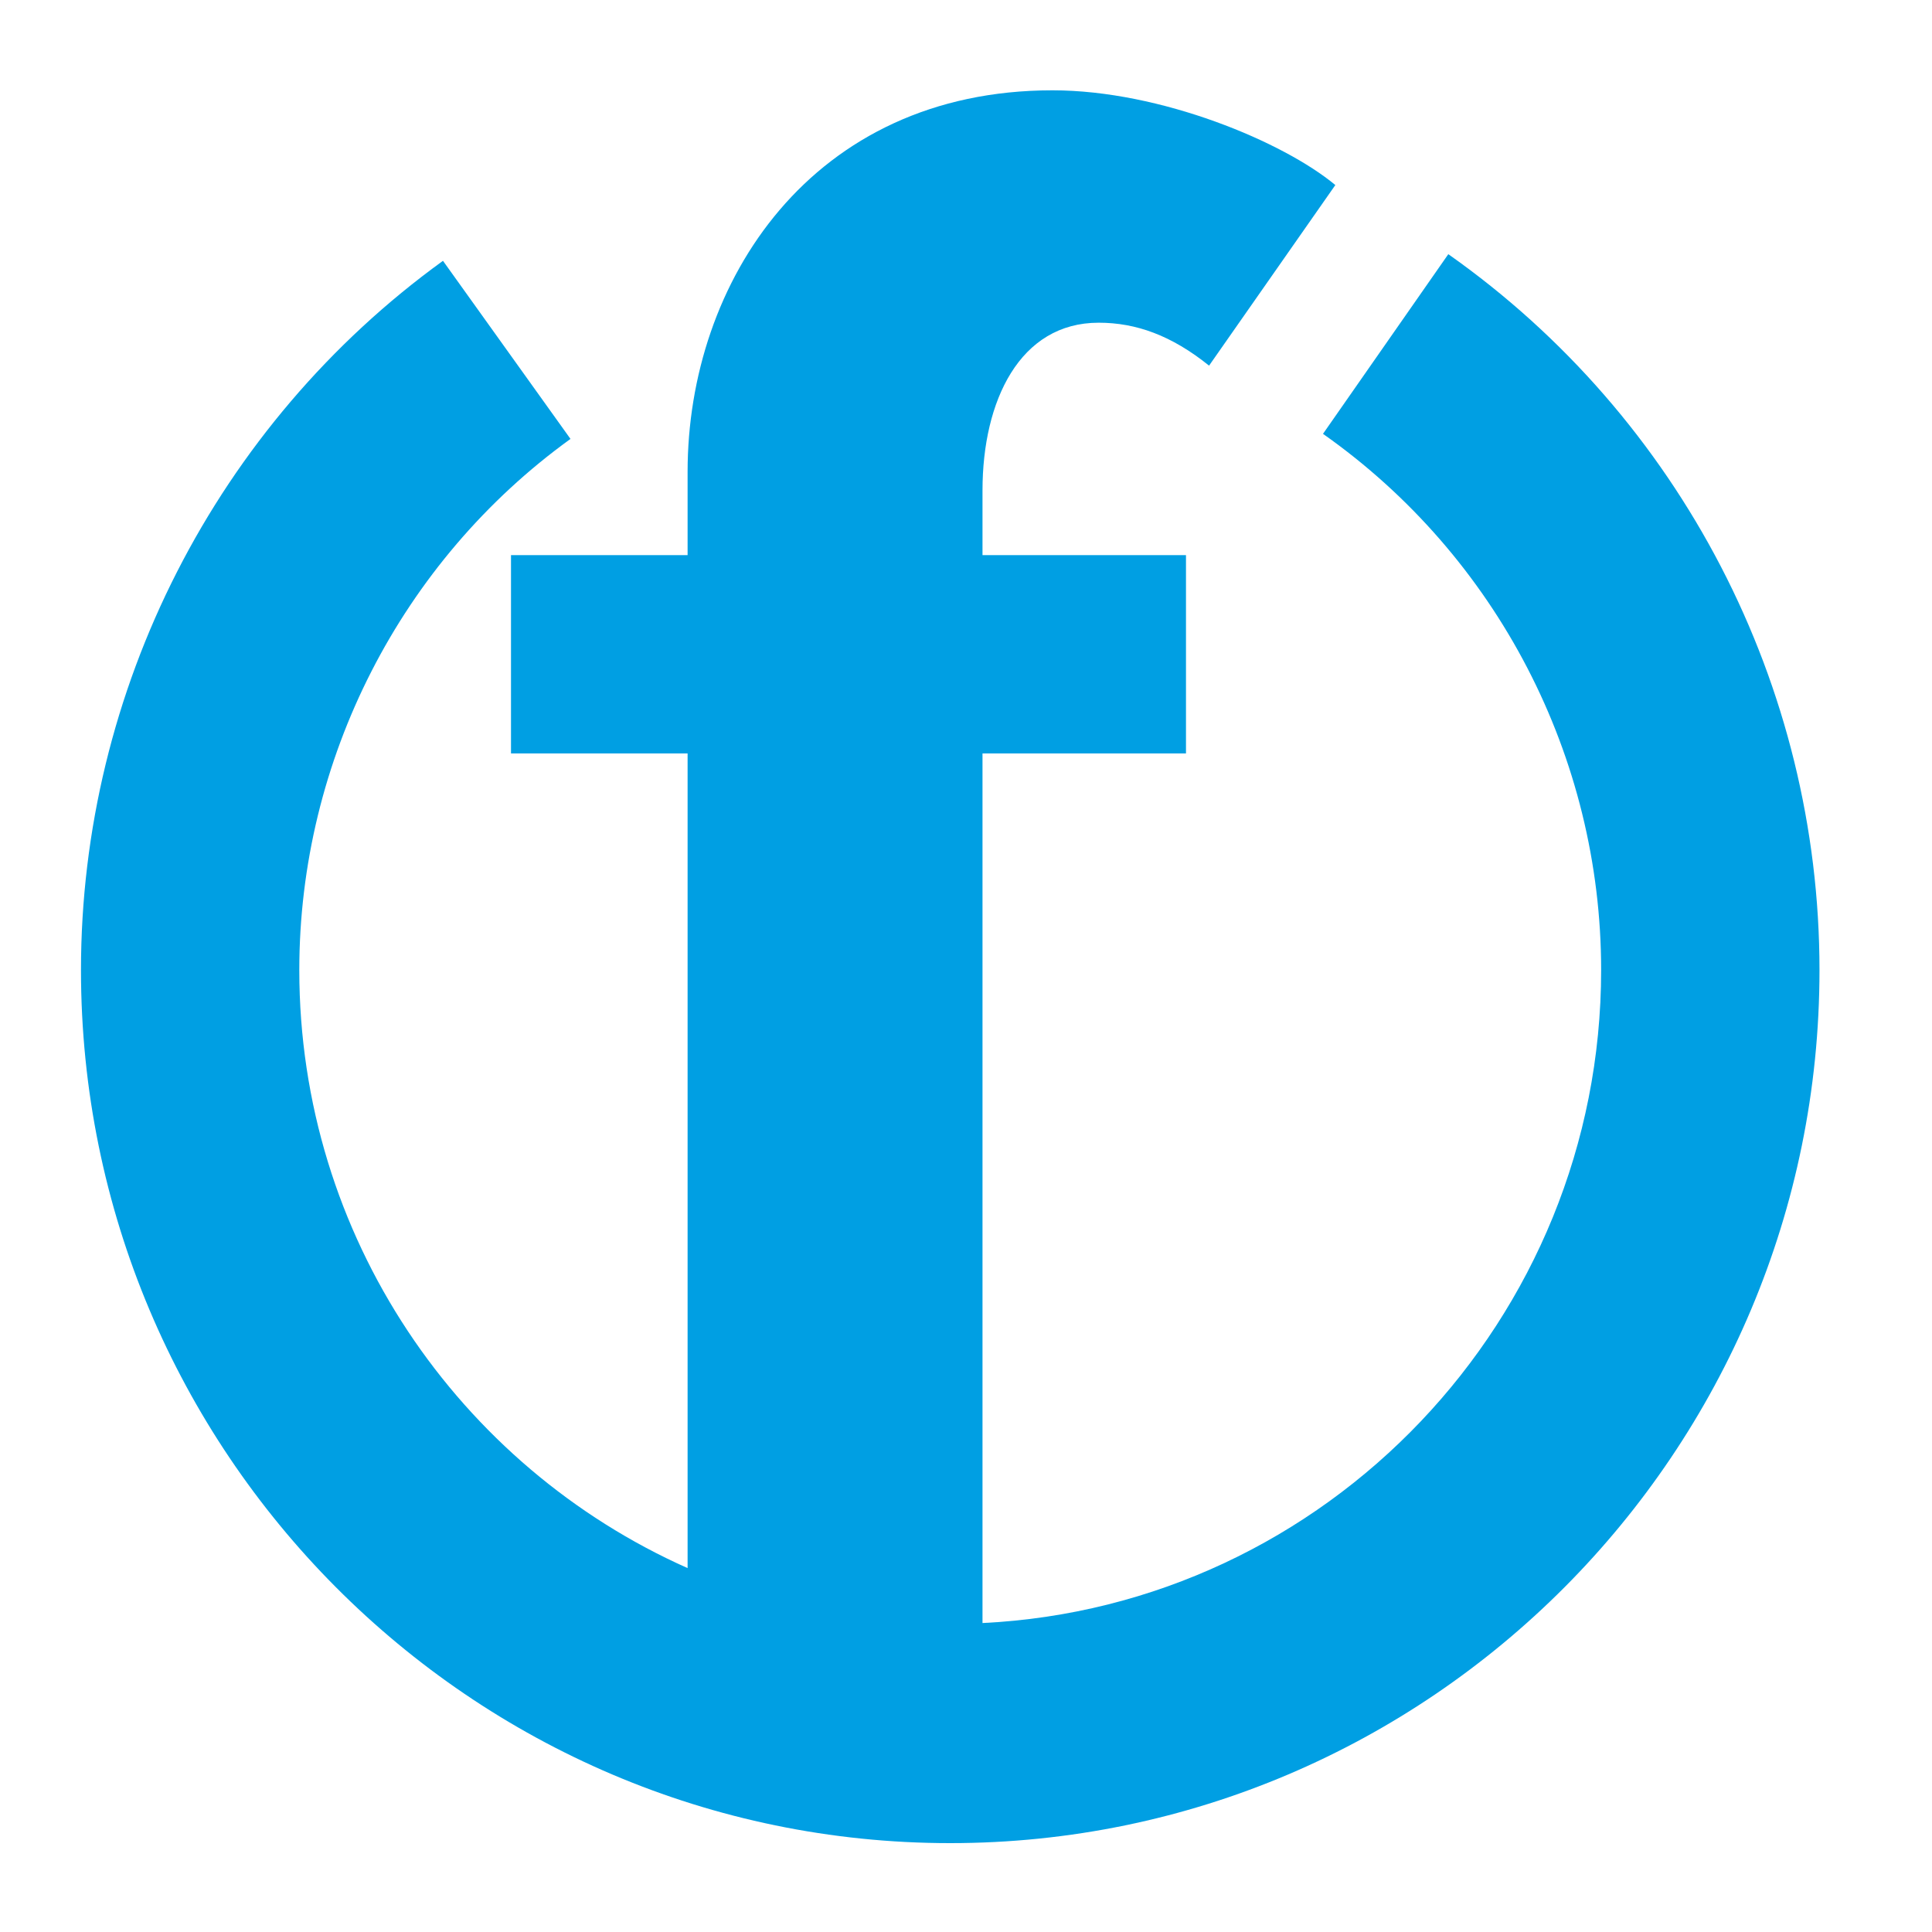 <svg width="59" height="59" viewBox="0 0 59 59" fill="none" xmlns="http://www.w3.org/2000/svg">
<path d="M44.229 7.762L40.402 13.249C45.717 16.991 48.896 23.114 48.896 29.623C48.896 40.298 40.508 49.053 30.004 49.565V23.008H36.218V16.952H30.004V14.975C30.004 12.237 31.144 9.855 33.551 9.855C34.691 9.855 35.773 10.241 36.923 11.166L40.779 5.651C39.204 4.339 35.454 2.758 32.14 2.758C24.786 2.758 20.998 8.611 20.998 14.406V16.952H15.605V23.008H20.998V47.887C14.021 44.782 9.14 37.771 9.14 29.623C9.14 23.21 12.242 17.145 17.422 13.404L13.528 7.965C6.609 12.97 2.473 21.07 2.473 29.623C2.473 44.328 14.378 56.286 29.018 56.286C43.659 56.286 55.564 44.328 55.564 29.623C55.564 20.935 51.322 12.758 44.229 7.762Z" fill="#009FE3"/>
</svg>
